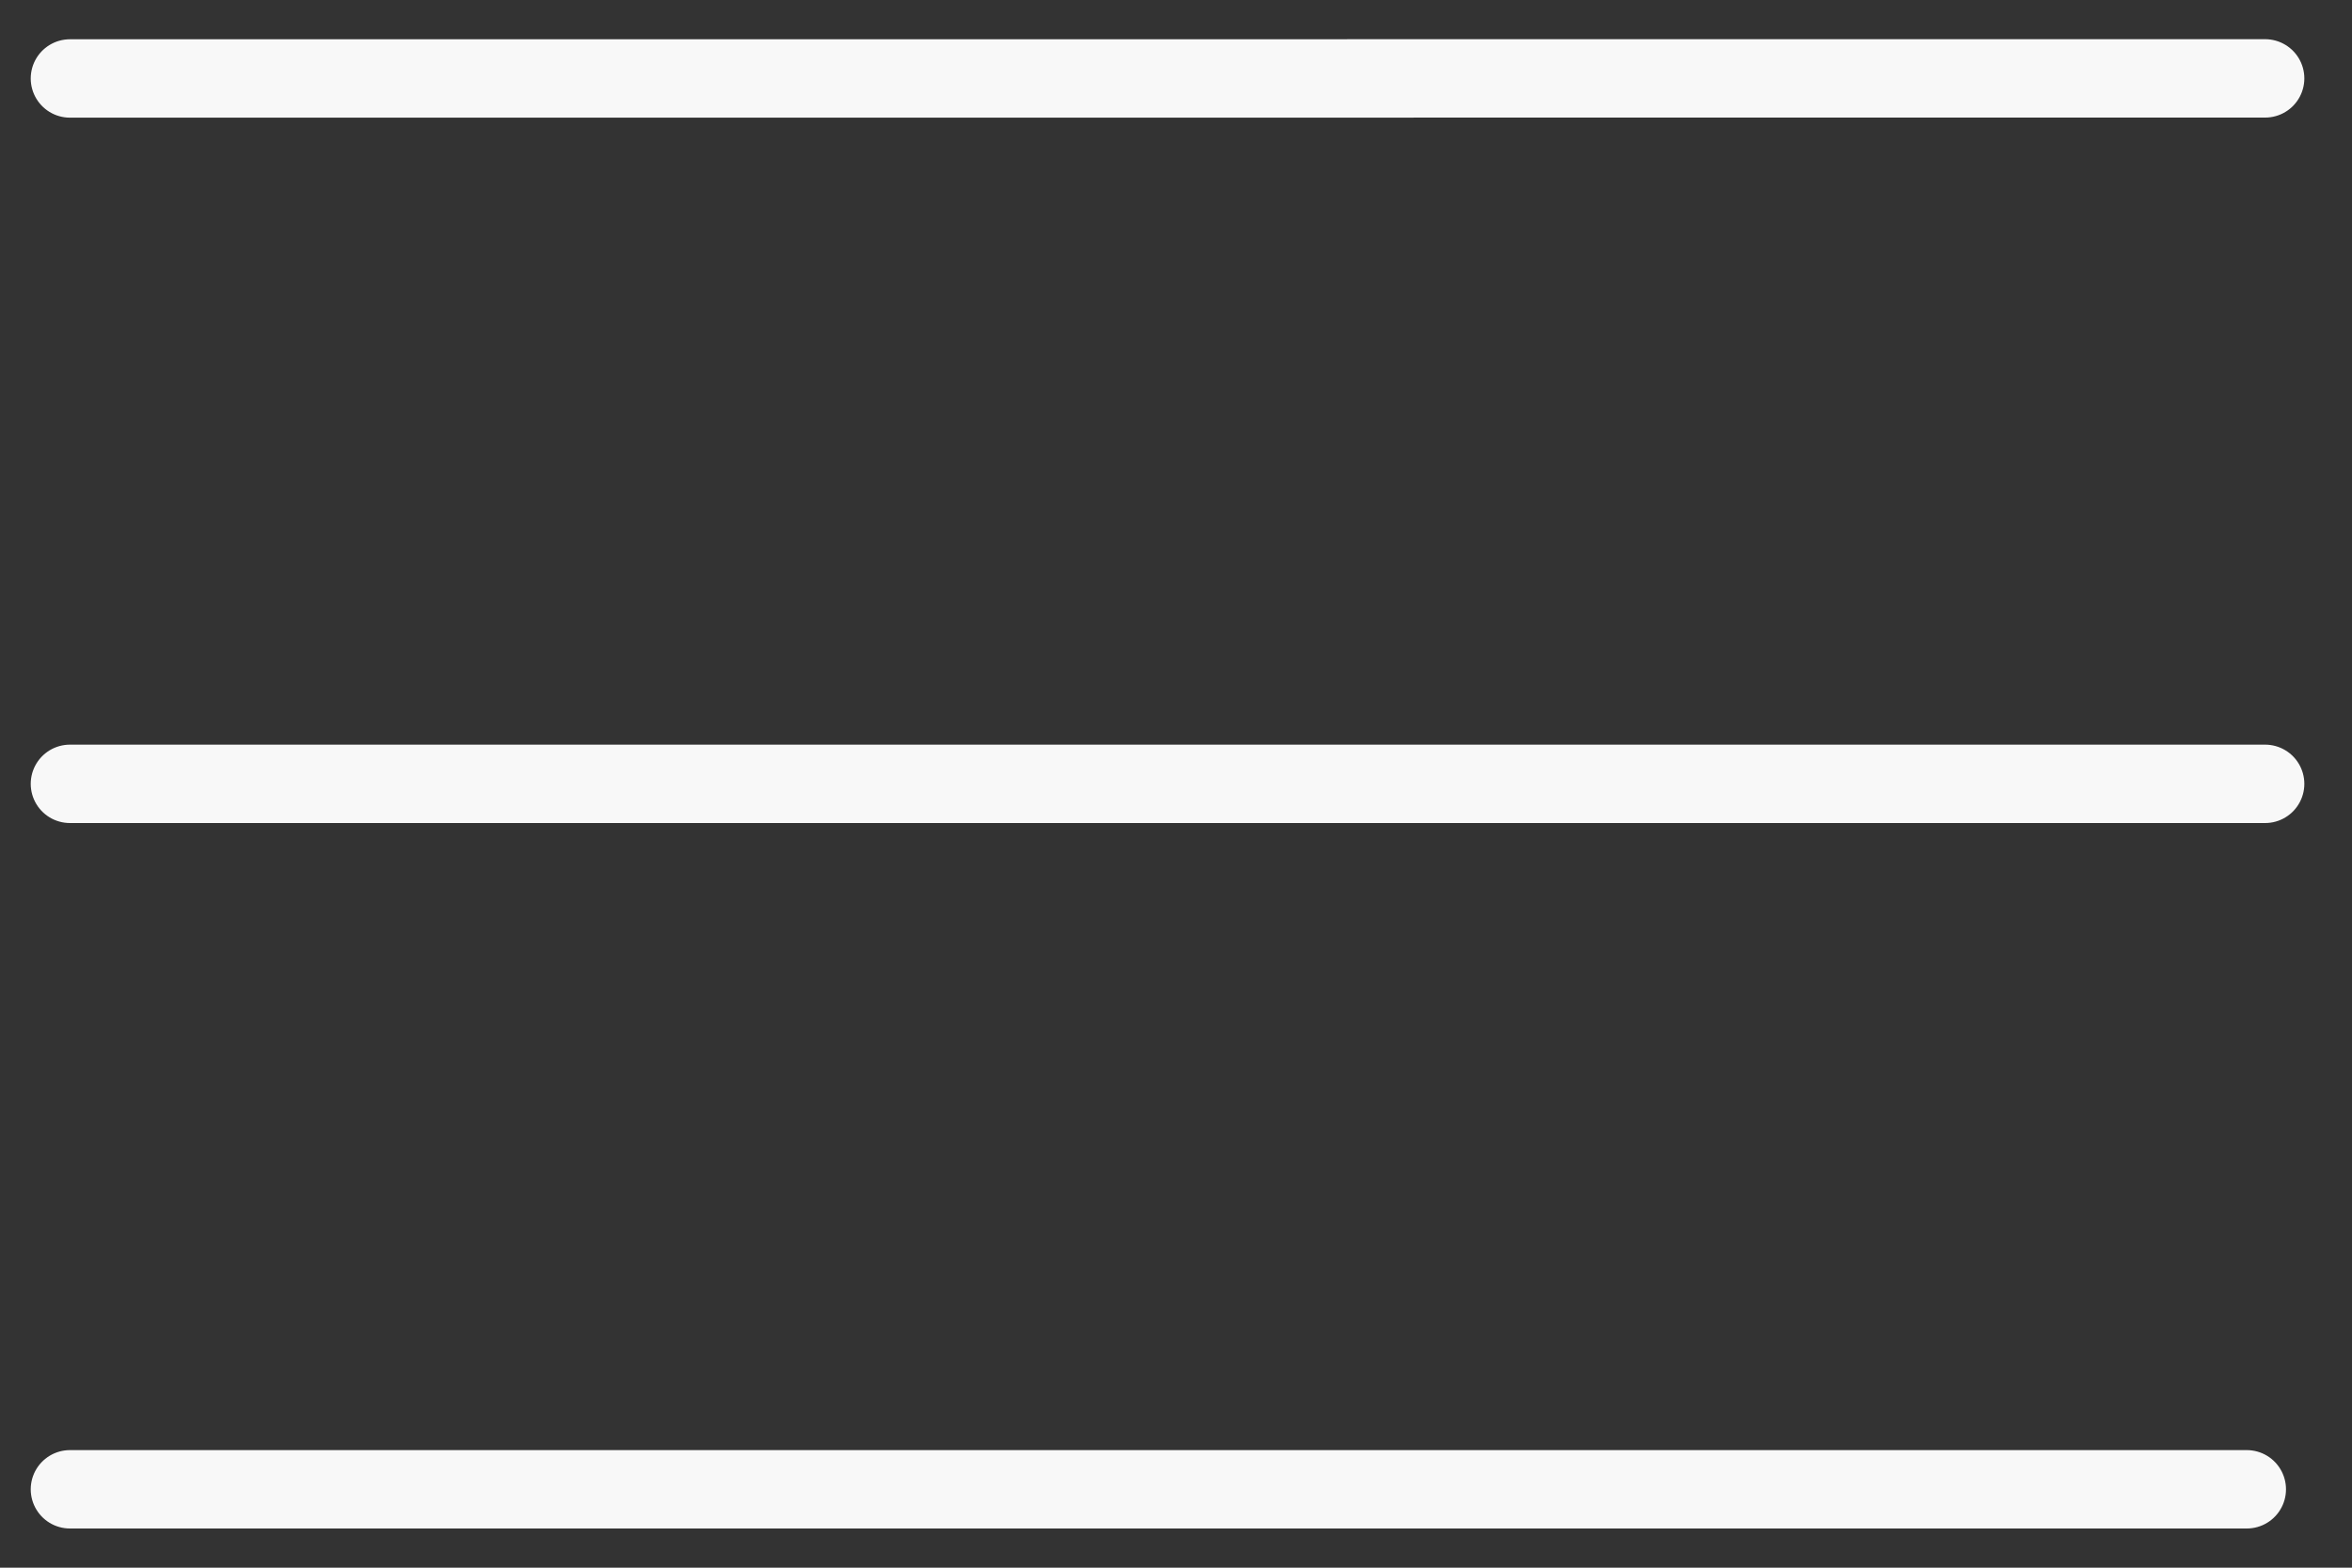 <svg width="30" height="20" viewBox="0 0 30 20" fill="none" xmlns="http://www.w3.org/2000/svg">
<rect x="0" y="0" width="30" height="20" fill="#333333" stroke="none"/>
<path d="M0.892 19H28.658M0.892 10H28.892M28.892 1L0.892 1.001" stroke="#F8F8F8" stroke-linecap="round"/>
</svg>

